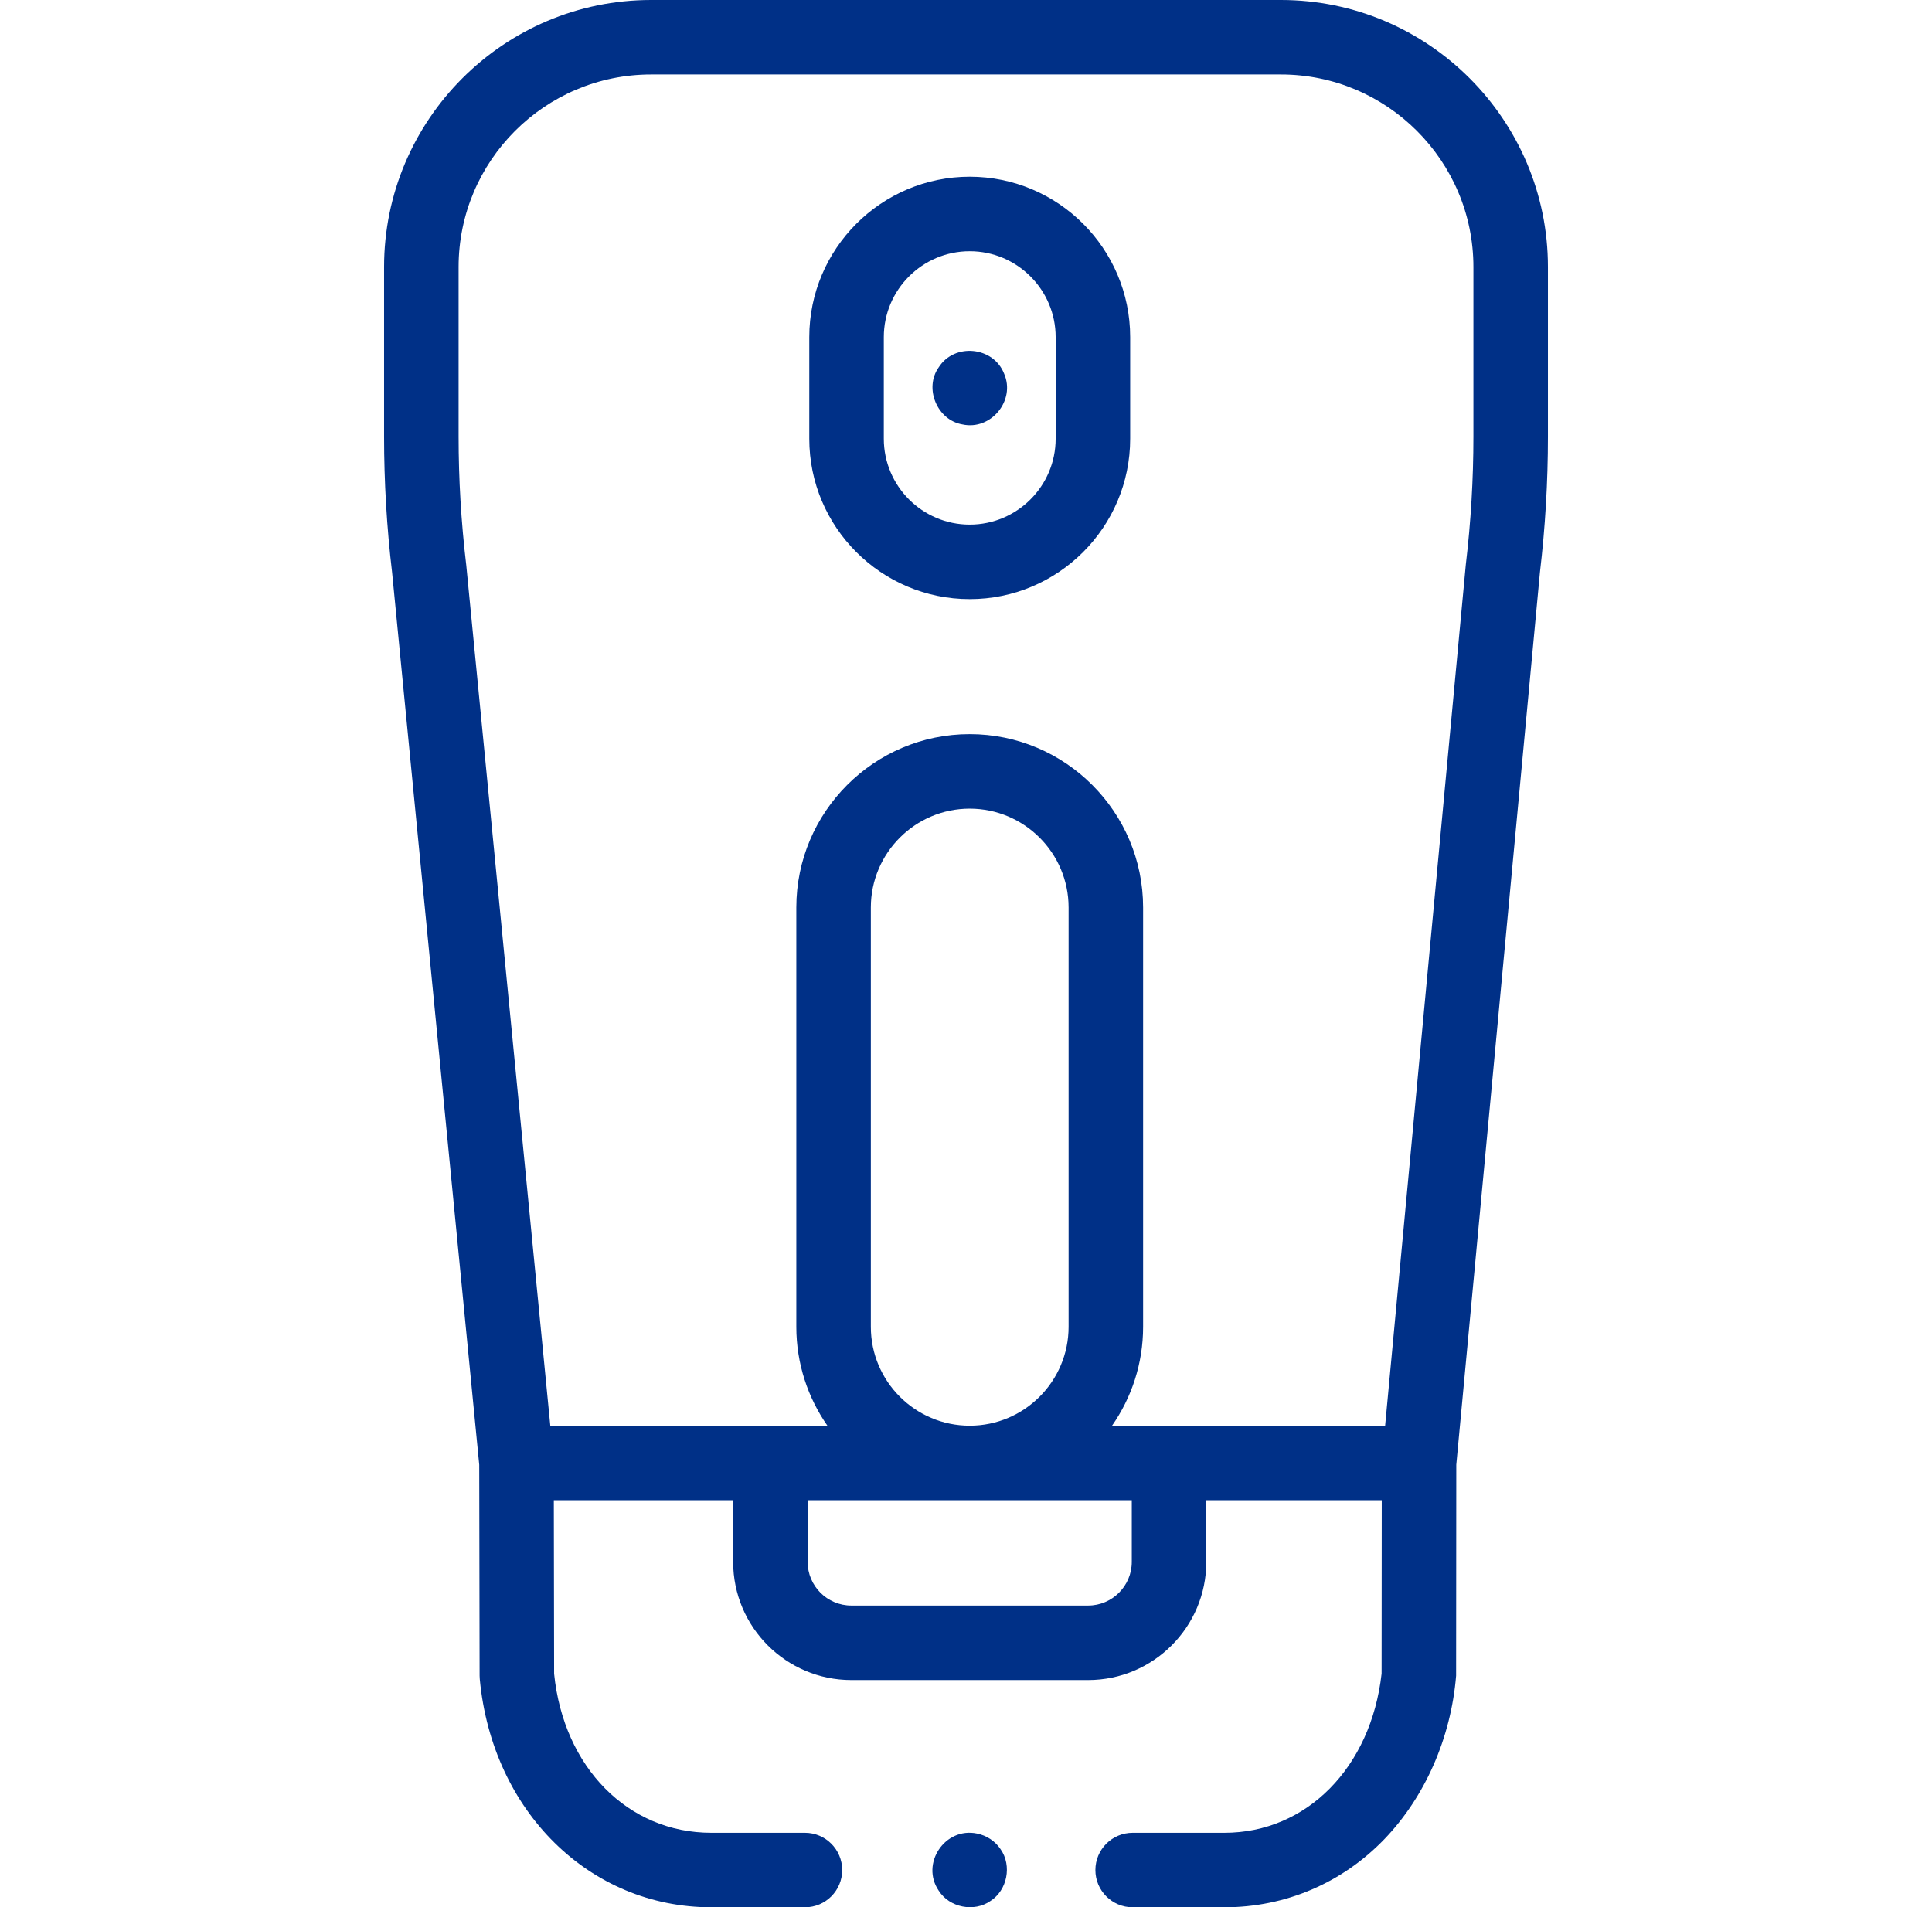 <svg width="79" height="78" viewBox="0 0 79 78" fill="none" xmlns="http://www.w3.org/2000/svg">
<g clip-path="url(#clip0_339_1577)">
<path d="M50.069 74.953H46.315C45.474 74.953 44.791 75.635 44.791 76.477C44.791 77.318 45.474 78 46.315 78H50.069C52.56 78 54.885 77.007 56.616 75.205C58.259 73.491 59.33 71.093 59.541 68.529L59.548 59.9L62.968 23.407C63.185 21.573 63.295 19.706 63.295 17.857V10.919C63.295 4.898 58.397 0 52.376 0H26.624C20.603 0 15.705 4.898 15.705 10.919V17.857C15.705 19.706 15.815 21.575 16.033 23.41L19.596 59.903L19.611 68.531C19.611 68.577 19.614 68.624 19.618 68.671C20.128 74.076 24.109 78 29.084 78H32.915C33.756 78 34.438 77.318 34.438 76.477C34.438 75.635 33.756 74.953 32.915 74.953H29.084C25.681 74.953 23.047 72.284 22.658 68.452L22.646 61.352H29.979V63.874C29.979 66.539 32.146 68.707 34.811 68.707H44.494C47.158 68.707 49.326 66.539 49.326 63.874V61.352H56.5L56.494 68.445C56.063 72.281 53.43 74.953 50.069 74.953ZM46.279 63.874C46.279 64.859 45.478 65.66 44.493 65.66H34.811C33.826 65.66 33.025 64.859 33.025 63.874V61.352H46.279V63.874H46.279ZM35.609 54.262V37.113C35.609 34.884 37.423 33.07 39.652 33.07C41.882 33.07 43.695 34.884 43.695 37.113V54.262C43.695 56.491 41.882 58.305 39.652 58.305C37.423 58.305 35.609 56.492 35.609 54.262ZM45.472 58.305C46.271 57.157 46.742 55.764 46.742 54.262V37.113C46.742 33.204 43.562 30.023 39.652 30.023C35.743 30.023 32.562 33.204 32.562 37.113V54.262C32.562 55.764 33.033 57.157 33.833 58.305H22.502L19.064 23.099C19.063 23.088 19.062 23.077 19.06 23.067C18.856 21.345 18.752 19.592 18.752 17.857V10.919C18.752 6.578 22.283 3.047 26.624 3.047H52.376C56.717 3.047 60.248 6.578 60.248 10.919V17.857C60.248 19.592 60.144 21.345 59.94 23.067C59.938 23.079 59.937 23.092 59.936 23.105L56.638 58.305H45.472Z" fill="#003087"/>
<path d="M39.652 7.228C36.035 7.228 33.092 10.171 33.092 13.789V17.941C33.092 21.559 36.035 24.502 39.652 24.502C43.27 24.502 46.213 21.558 46.213 17.941V13.789C46.213 10.171 43.27 7.228 39.652 7.228ZM43.166 17.941C43.166 19.878 41.59 21.455 39.652 21.455C37.715 21.455 36.139 19.878 36.139 17.941V13.789C36.139 11.851 37.715 10.275 39.652 10.275C41.59 10.275 43.166 11.851 43.166 13.789V17.941Z" fill="#003087"/>
<path d="M41.058 15.282C40.622 14.17 39.029 14.013 38.386 15.02C37.775 15.876 38.319 17.184 39.355 17.358C40.521 17.613 41.537 16.376 41.058 15.282Z" fill="#003087"/>
<path d="M40.918 75.631C40.7 75.297 40.341 75.061 39.95 74.984C38.638 74.709 37.63 76.216 38.386 77.322C38.824 78.012 39.829 78.21 40.498 77.743C41.187 77.304 41.385 76.3 40.918 75.631Z" fill="#003087"/>
</g>
<defs>
<clipPath id="clip0_339_1577">
<rect width="78" height="78" fill="white" transform="translate(0.5)"/>
</clipPath>
</defs>
</svg>
